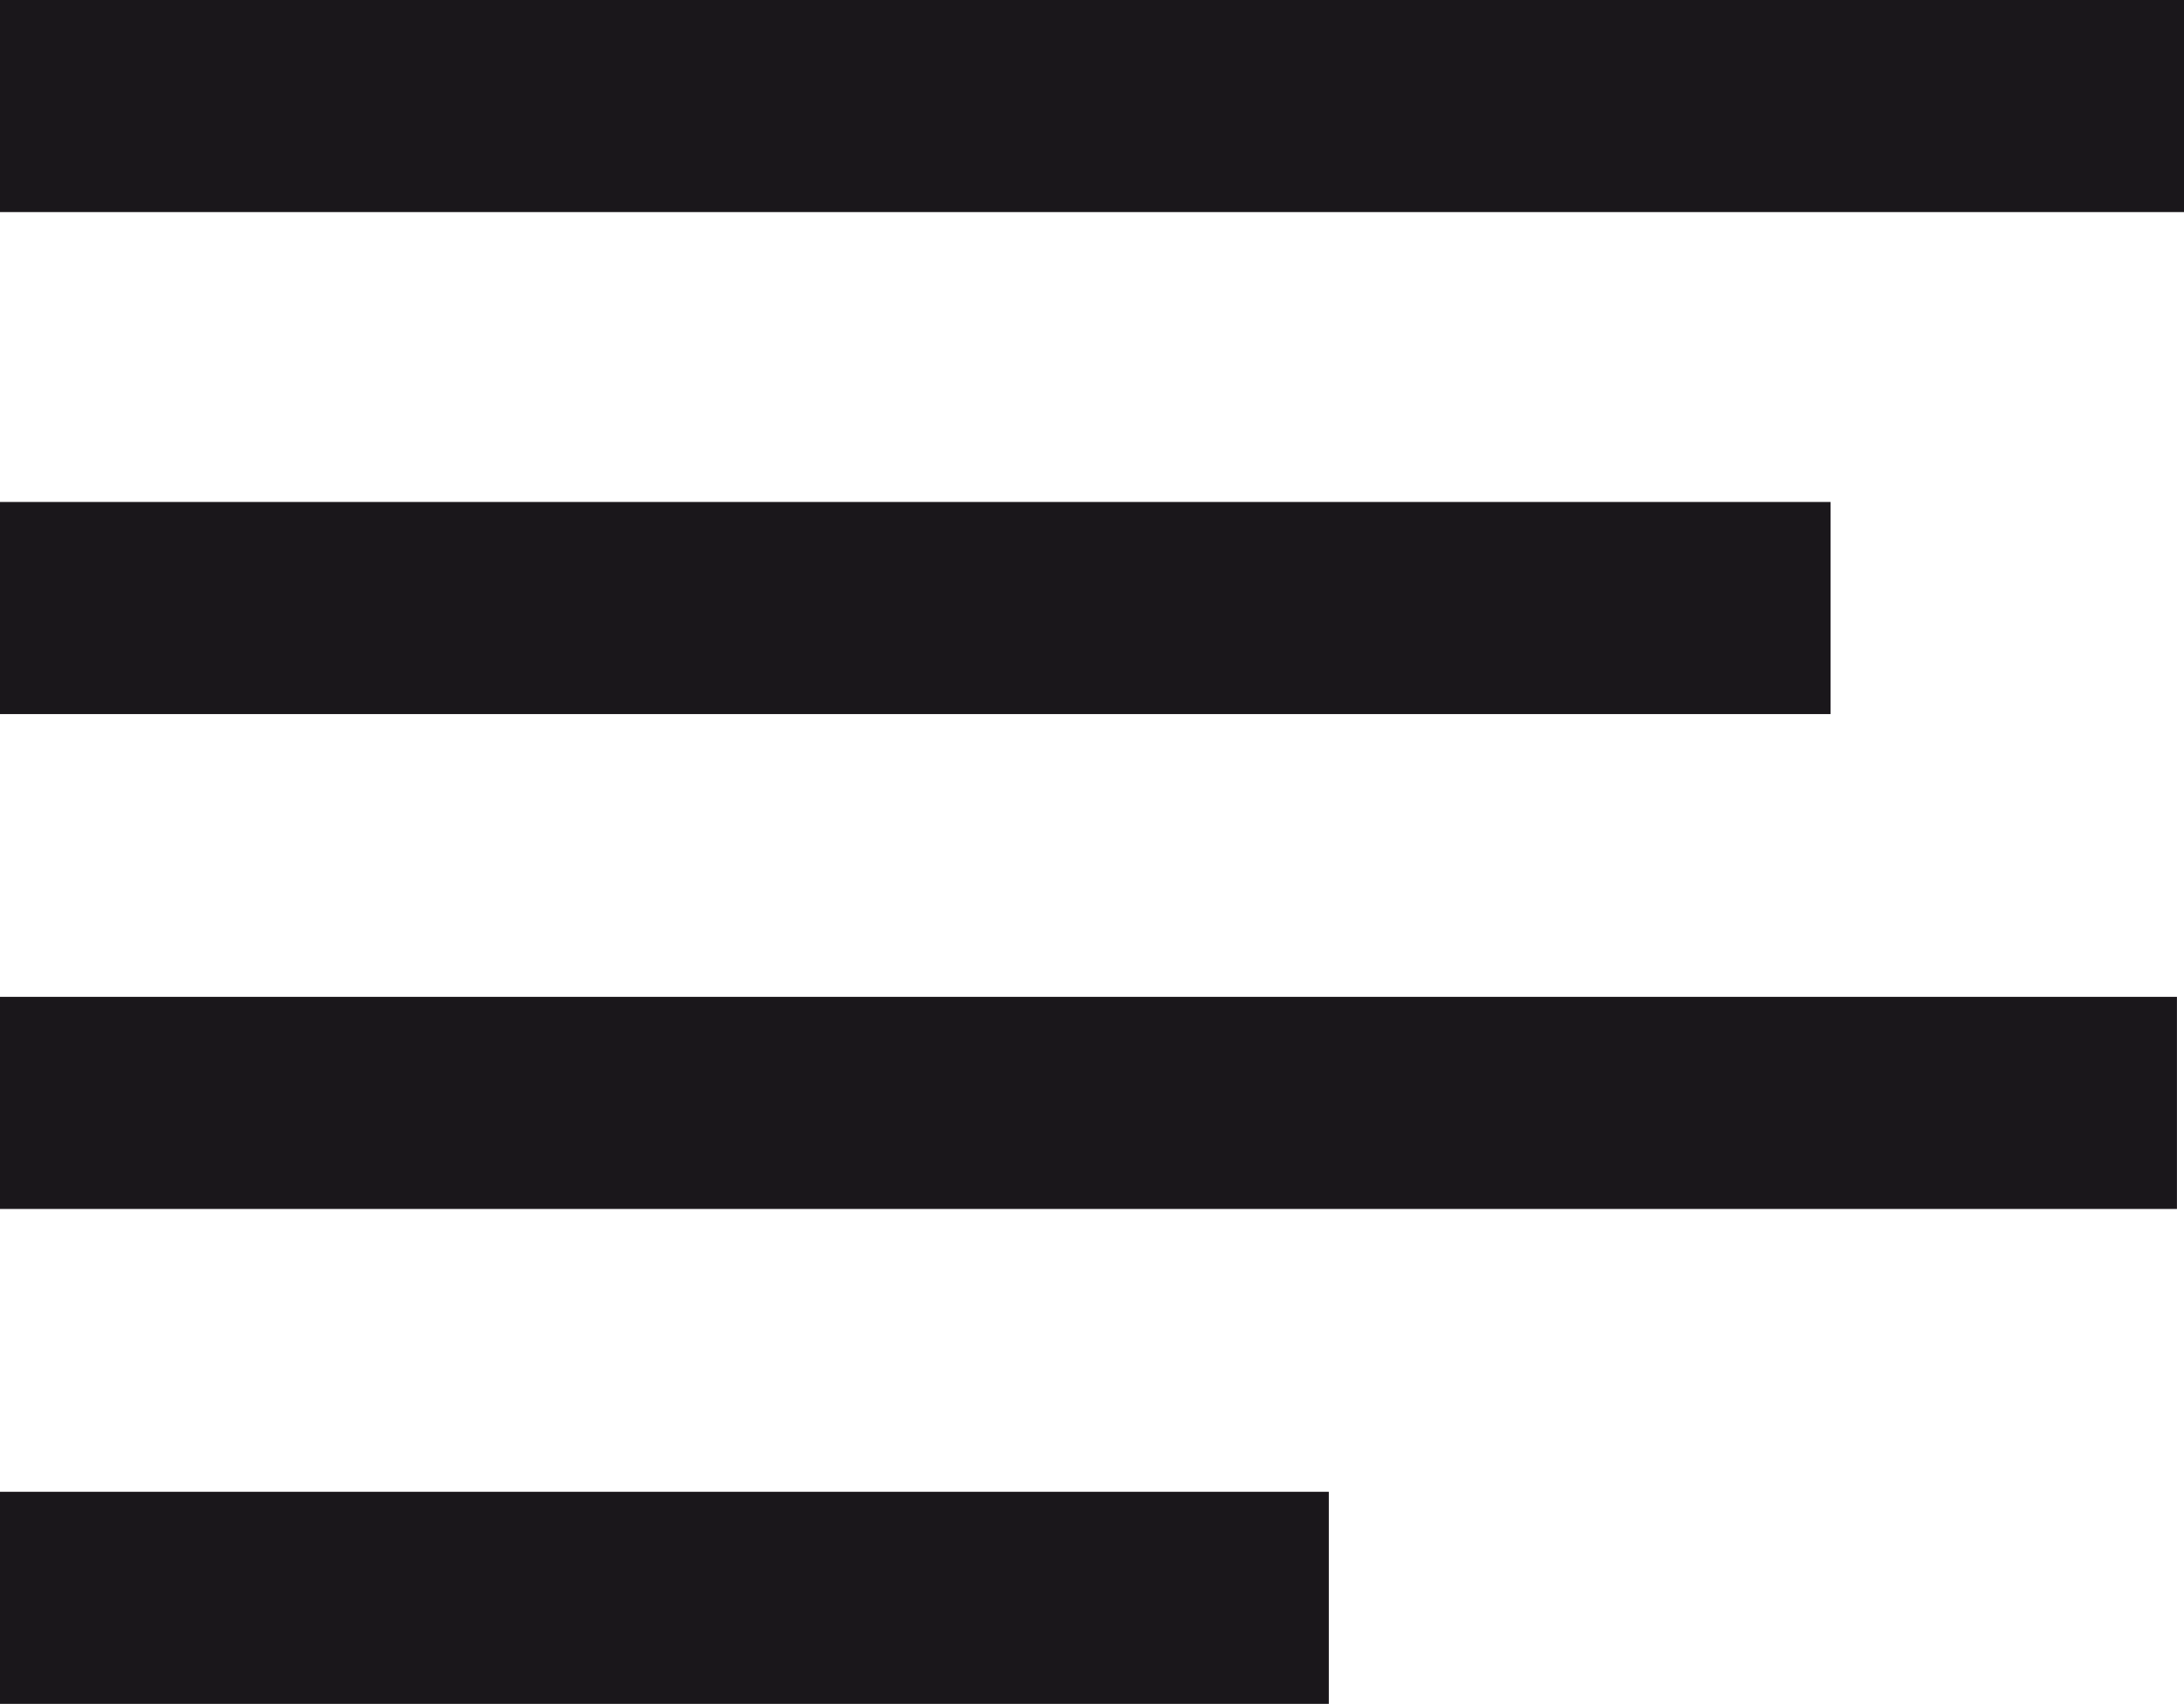 <?xml version="1.0" encoding="utf-8"?>
<!-- Generator: Adobe Illustrator 24.3.0, SVG Export Plug-In . SVG Version: 6.00 Build 0)  -->
<svg version="1.1" id="Calque_1" xmlns="http://www.w3.org/2000/svg" xmlns:xlink="http://www.w3.org/1999/xlink" x="0px" y="0px"
	 viewBox="0 0 30.9 24.1" style="enable-background:new 0 0 30.9 24.1;" xml:space="preserve">
<style type="text/css">
	.st0{fill:#1A171B;}
</style>
<g>
	<rect class="st0" width="30.9" height="3"/>
</g>
<g>
	<rect y="7.1" class="st0" width="25.9" height="3"/>
</g>
<g>
	<rect y="14.1" class="st0" width="30.8" height="3"/>
</g>
<g>
	<rect y="21.1" class="st0" width="18.8" height="3"/>
</g>
</svg>
